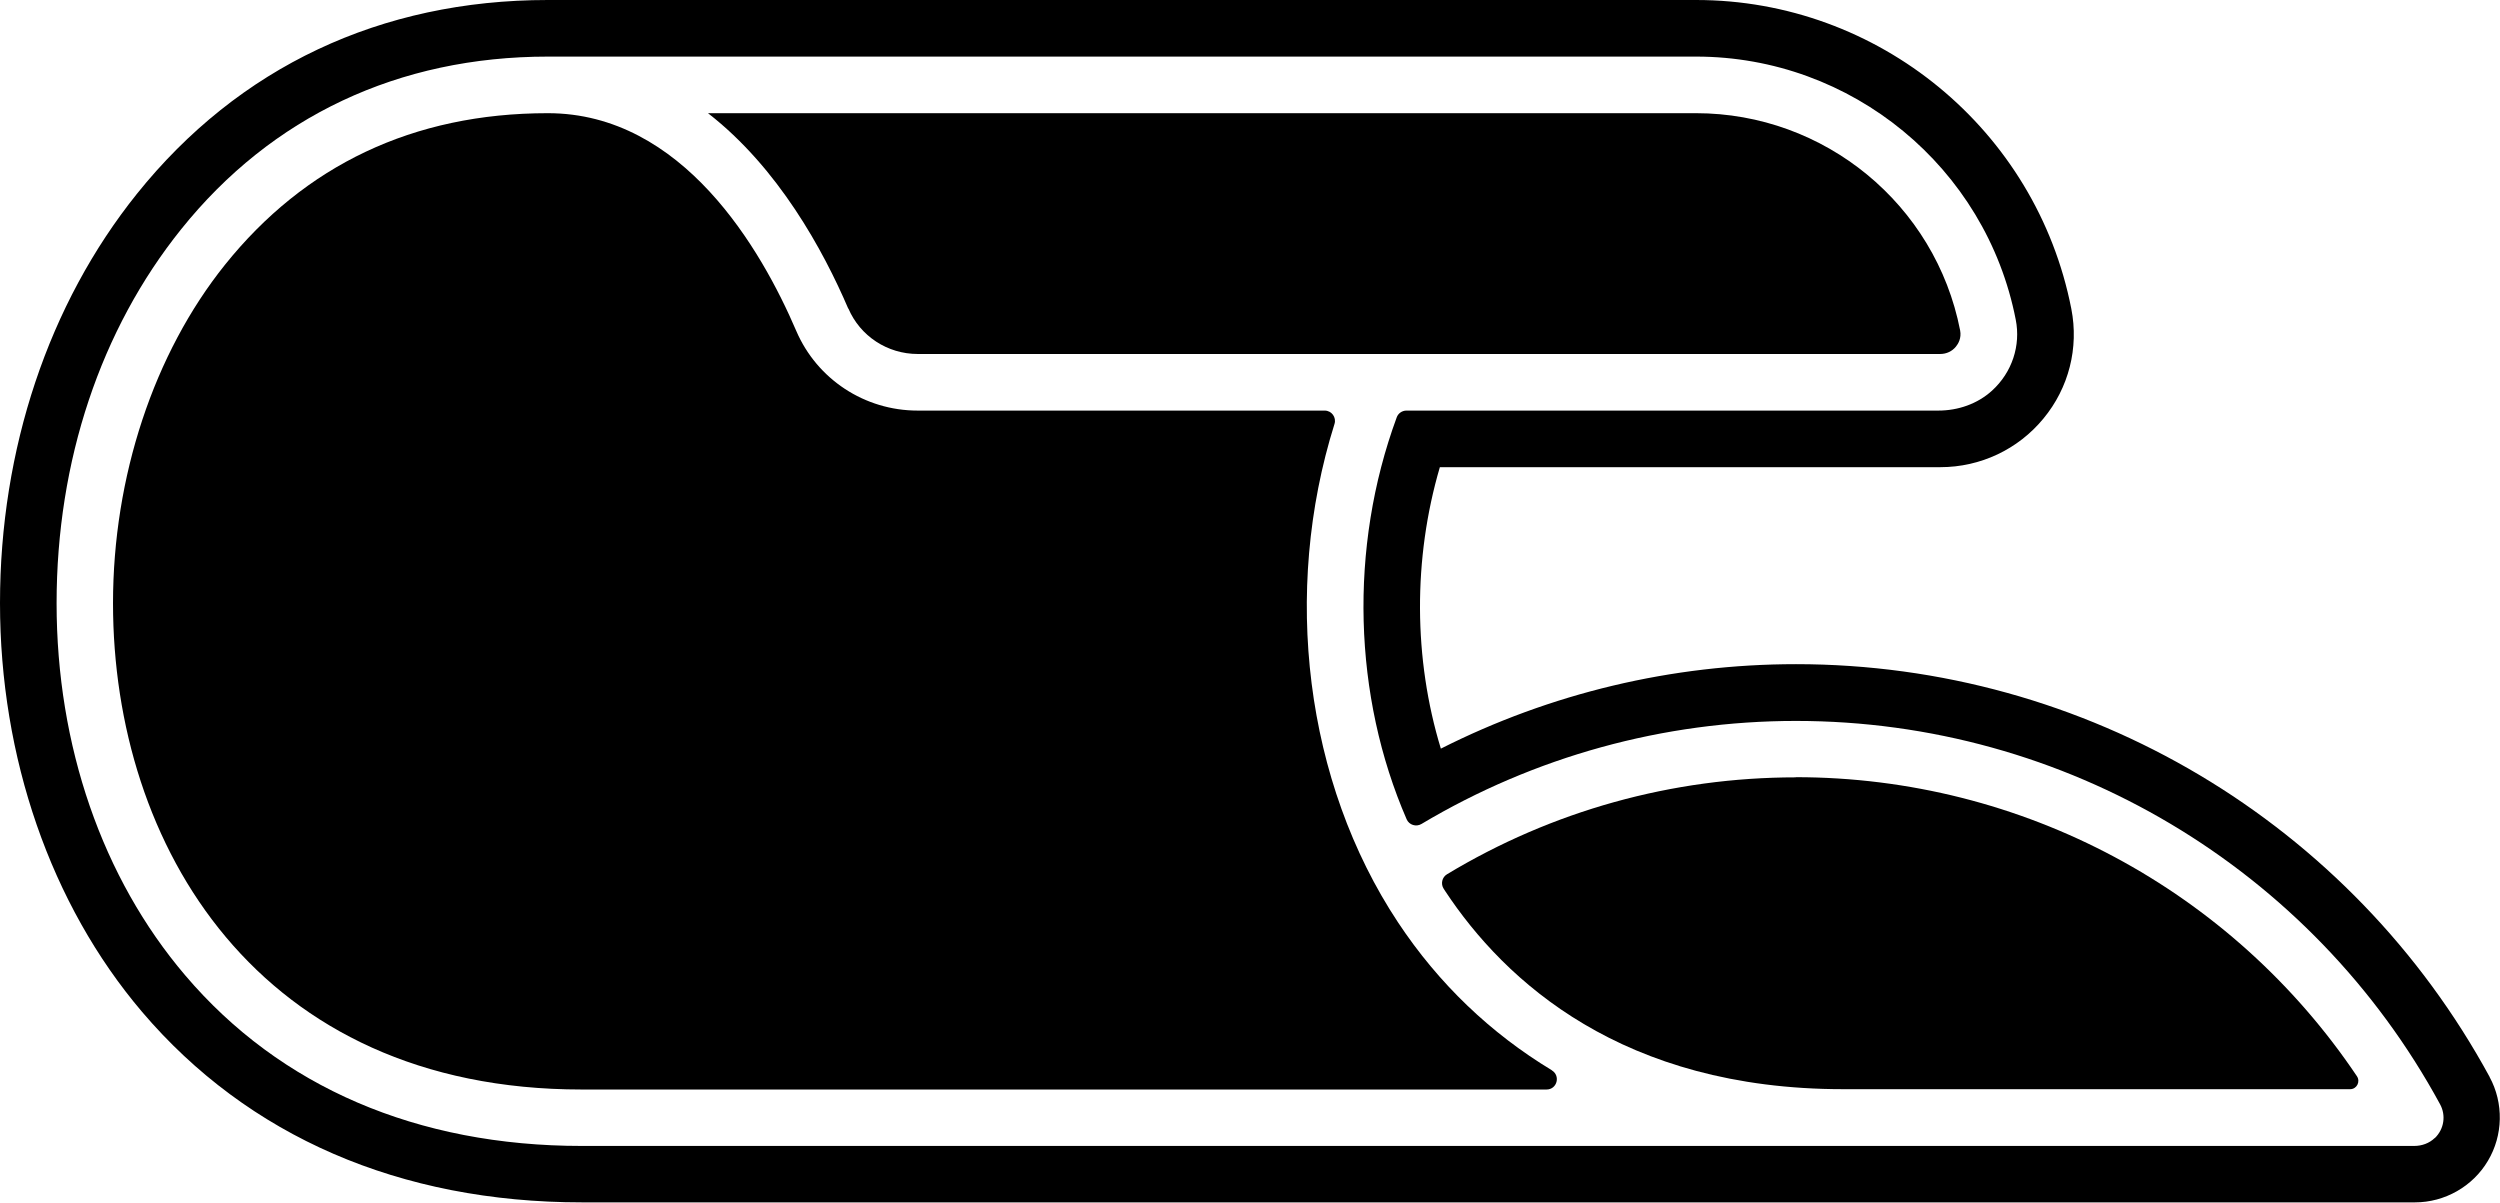 <?xml version="1.0" encoding="UTF-8"?>
<svg id="Layer_2" data-name="Layer 2" xmlns="http://www.w3.org/2000/svg" viewBox="0 0 150.64 72.46">
  <g id="Layer_1-2" data-name="Layer 1">
    <g>
      <path d="M51.12,18.59c.71,1.66,2.35,2.74,4.18,2.74h61.61c.37,0,.72-.16.95-.45.13-.16.34-.5.25-.97-1.48-7.59-8.17-13.09-15.92-13.09h-59.53c4.24,3.29,6.95,8.27,8.45,11.77Z"/>
      <path d="M93.51,64.49c-3.68-2.22-6.82-5.21-9.27-8.91-5.61-8.47-7-19.93-3.83-30.03.13-.4-.17-.81-.59-.81h-24.53c-3.19,0-6.06-1.89-7.31-4.8-2.1-4.9-6.84-13.12-14.97-13.12s-14.66,3.16-19.45,9.13c-4.29,5.35-6.75,12.78-6.75,20.4,0,14.58,8.73,29.3,28.24,29.3h58.14c.63,0,.86-.83.31-1.16Z"/>
      <path d="M108.21,46.84c-7.45,0-14.69,2.02-21.02,5.84-.3.18-.39.58-.2.87.03.05.06.09.09.14,3.6,5.45,10.69,11.94,23.99,11.94h30.54c.4,0,.63-.45.41-.78-7.53-11.21-20.16-18.02-33.82-18.02Z"/>
      <path d="M150.02,64.9c-8.34-15.35-24.35-24.88-41.8-24.88-7.47,0-14.79,1.75-21.4,5.09-1.65-5.41-1.68-11.44-.06-16.96h30.16c2.41,0,4.68-1.07,6.21-2.93,1.53-1.85,2.14-4.26,1.68-6.61C122.7,7.82,113.19,0,102.2,0H33.01C22.94,0,14.38,4.04,8.25,11.68,2.93,18.31,0,27.07,0,36.34s3.04,18.14,8.56,24.63c6.39,7.51,15.55,11.48,26.5,11.48h110.46c1.79,0,3.48-.96,4.39-2.5.92-1.54.96-3.48.1-5.06ZM146.71,68.57c-.33.32-.78.48-1.24.48H35.06c-9.92,0-18.18-3.55-23.9-10.28-5-5.87-7.75-13.84-7.75-22.42s2.66-16.5,7.5-22.53c5.46-6.81,13.11-10.41,22.11-10.41h69.18c9.37,0,17.47,6.67,19.26,15.85.31,1.56-.22,3.18-1.43,4.28-.88.8-2.05,1.2-3.23,1.2h-32.05c-.26,0-.5.16-.59.41-2.89,7.86-2.62,16.81.6,24.22.15.34.57.47.89.28,6.81-4.06,14.58-6.21,22.57-6.21,16.2,0,31.07,8.85,38.81,23.1.36.66.25,1.49-.32,2.04Z"/>
    </g>
  </g>
</svg>